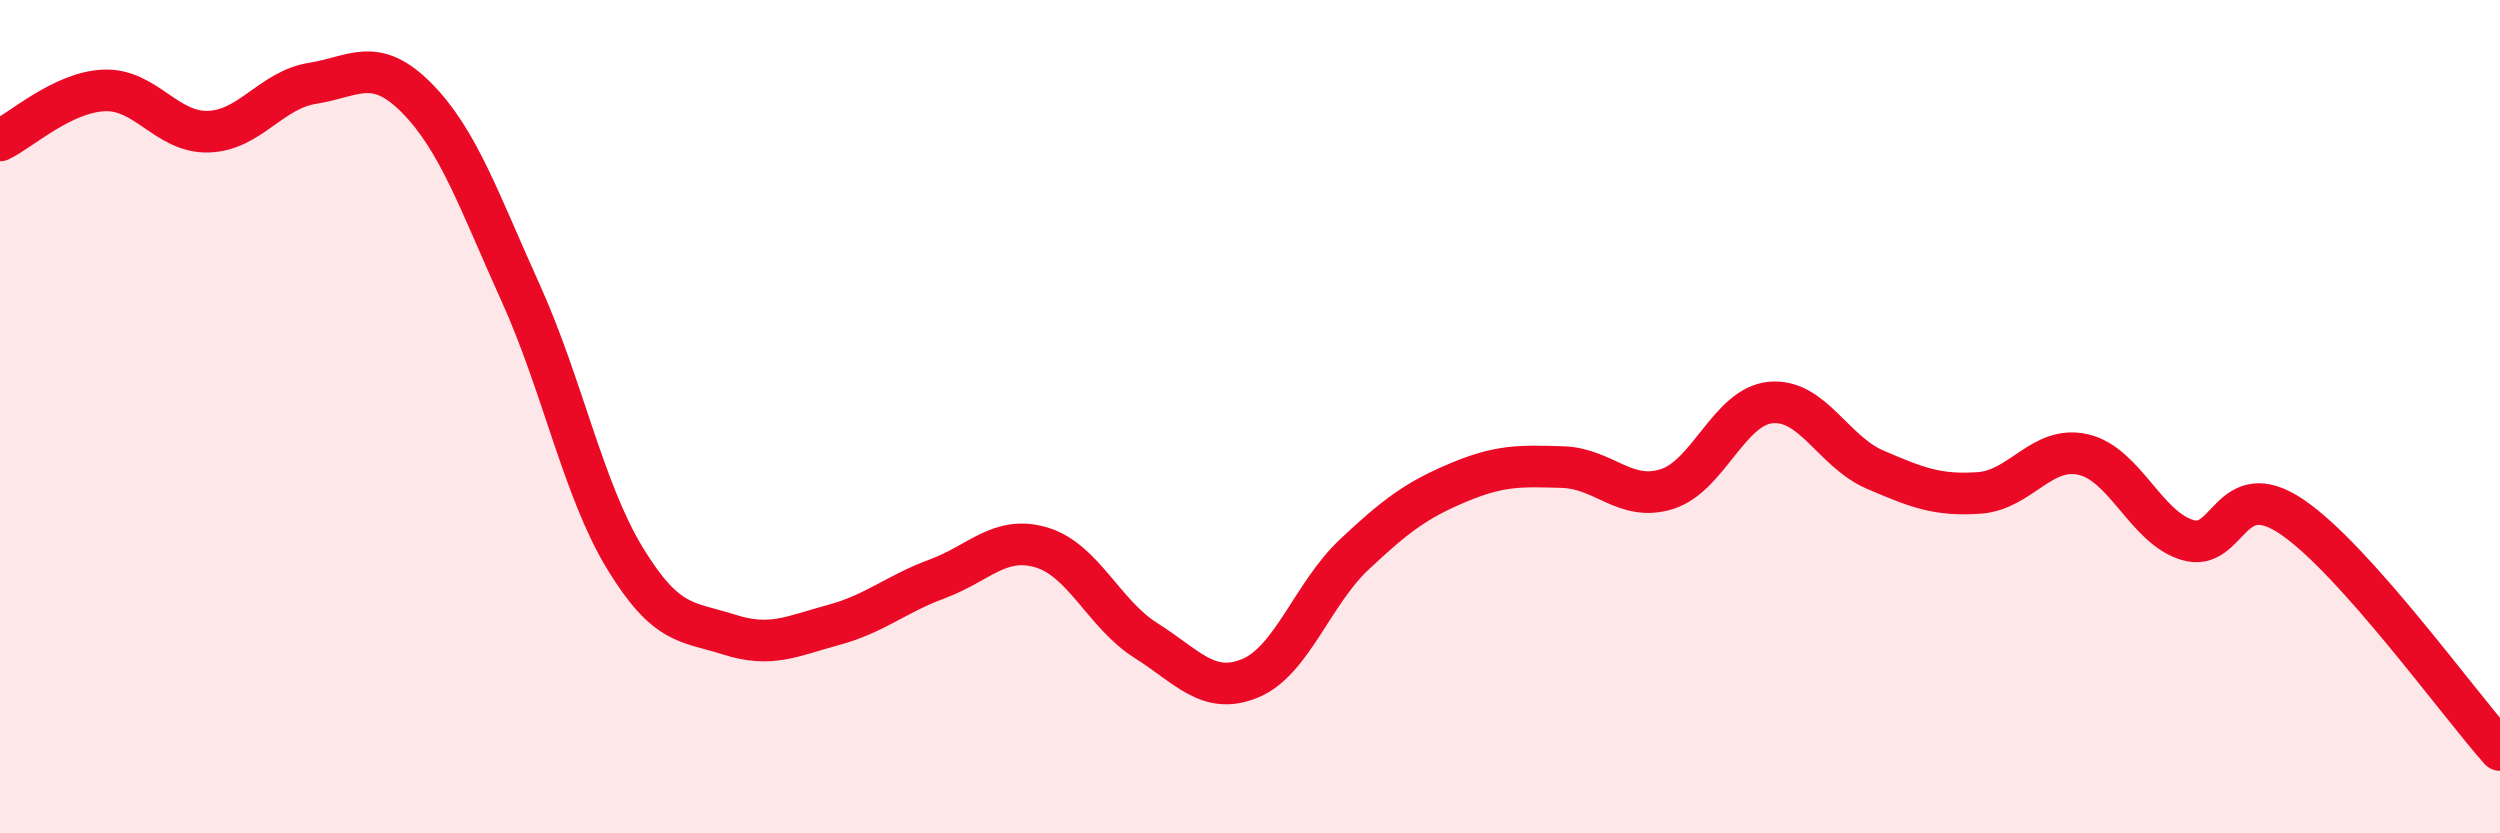
    <svg width="60" height="20" viewBox="0 0 60 20" xmlns="http://www.w3.org/2000/svg">
      <path
        d="M 0,3.37 C 0.5,3.13 1.5,2.21 2.5,2.17 C 3.5,2.13 4,3.19 5,3.16 C 6,3.13 6.5,2.16 7.5,2 C 8.5,1.84 9,1.34 10,2.35 C 11,3.36 11.5,4.83 12.5,7.04 C 13.5,9.25 14,11.76 15,13.4 C 16,15.04 16.5,14.91 17.5,15.23 C 18.5,15.55 19,15.27 20,15 C 21,14.73 21.5,14.26 22.5,13.89 C 23.5,13.52 24,12.84 25,13.14 C 26,13.44 26.5,14.74 27.5,15.37 C 28.5,16 29,16.69 30,16.28 C 31,15.87 31.5,14.25 32.5,13.31 C 33.5,12.37 34,12 35,11.58 C 36,11.16 36.5,11.18 37.5,11.21 C 38.5,11.24 39,12.05 40,11.74 C 41,11.43 41.5,9.75 42.5,9.66 C 43.5,9.57 44,10.84 45,11.27 C 46,11.7 46.5,11.9 47.5,11.83 C 48.5,11.76 49,10.68 50,10.91 C 51,11.14 51.5,12.66 52.5,12.96 C 53.5,13.26 53.5,11.39 55,12.4 C 56.5,13.41 59,16.88 60,18L60 20L0 20Z"
        fill="#EB0A25"
        opacity="0.1"
        stroke-linecap="round"
        stroke-linejoin="round"
      />
      <path
        d="M 0,3.37 C 0.5,3.13 1.5,2.21 2.5,2.17 C 3.5,2.13 4,3.19 5,3.16 C 6,3.13 6.5,2.16 7.5,2 C 8.5,1.84 9,1.34 10,2.35 C 11,3.36 11.5,4.83 12.5,7.04 C 13.5,9.25 14,11.76 15,13.4 C 16,15.04 16.5,14.91 17.5,15.23 C 18.5,15.55 19,15.27 20,15 C 21,14.73 21.5,14.26 22.5,13.89 C 23.5,13.52 24,12.84 25,13.14 C 26,13.44 26.5,14.74 27.5,15.37 C 28.5,16 29,16.69 30,16.28 C 31,15.87 31.5,14.25 32.5,13.31 C 33.5,12.37 34,12 35,11.58 C 36,11.16 36.5,11.18 37.5,11.21 C 38.5,11.24 39,12.05 40,11.74 C 41,11.43 41.5,9.75 42.5,9.66 C 43.5,9.57 44,10.84 45,11.27 C 46,11.7 46.5,11.9 47.5,11.83 C 48.5,11.76 49,10.68 50,10.91 C 51,11.14 51.5,12.66 52.5,12.96 C 53.5,13.26 53.5,11.39 55,12.4 C 56.5,13.41 59,16.88 60,18"
        stroke="#EB0A25"
        stroke-width="1"
        fill="none"
        stroke-linecap="round"
        stroke-linejoin="round"
      />
    </svg>
  